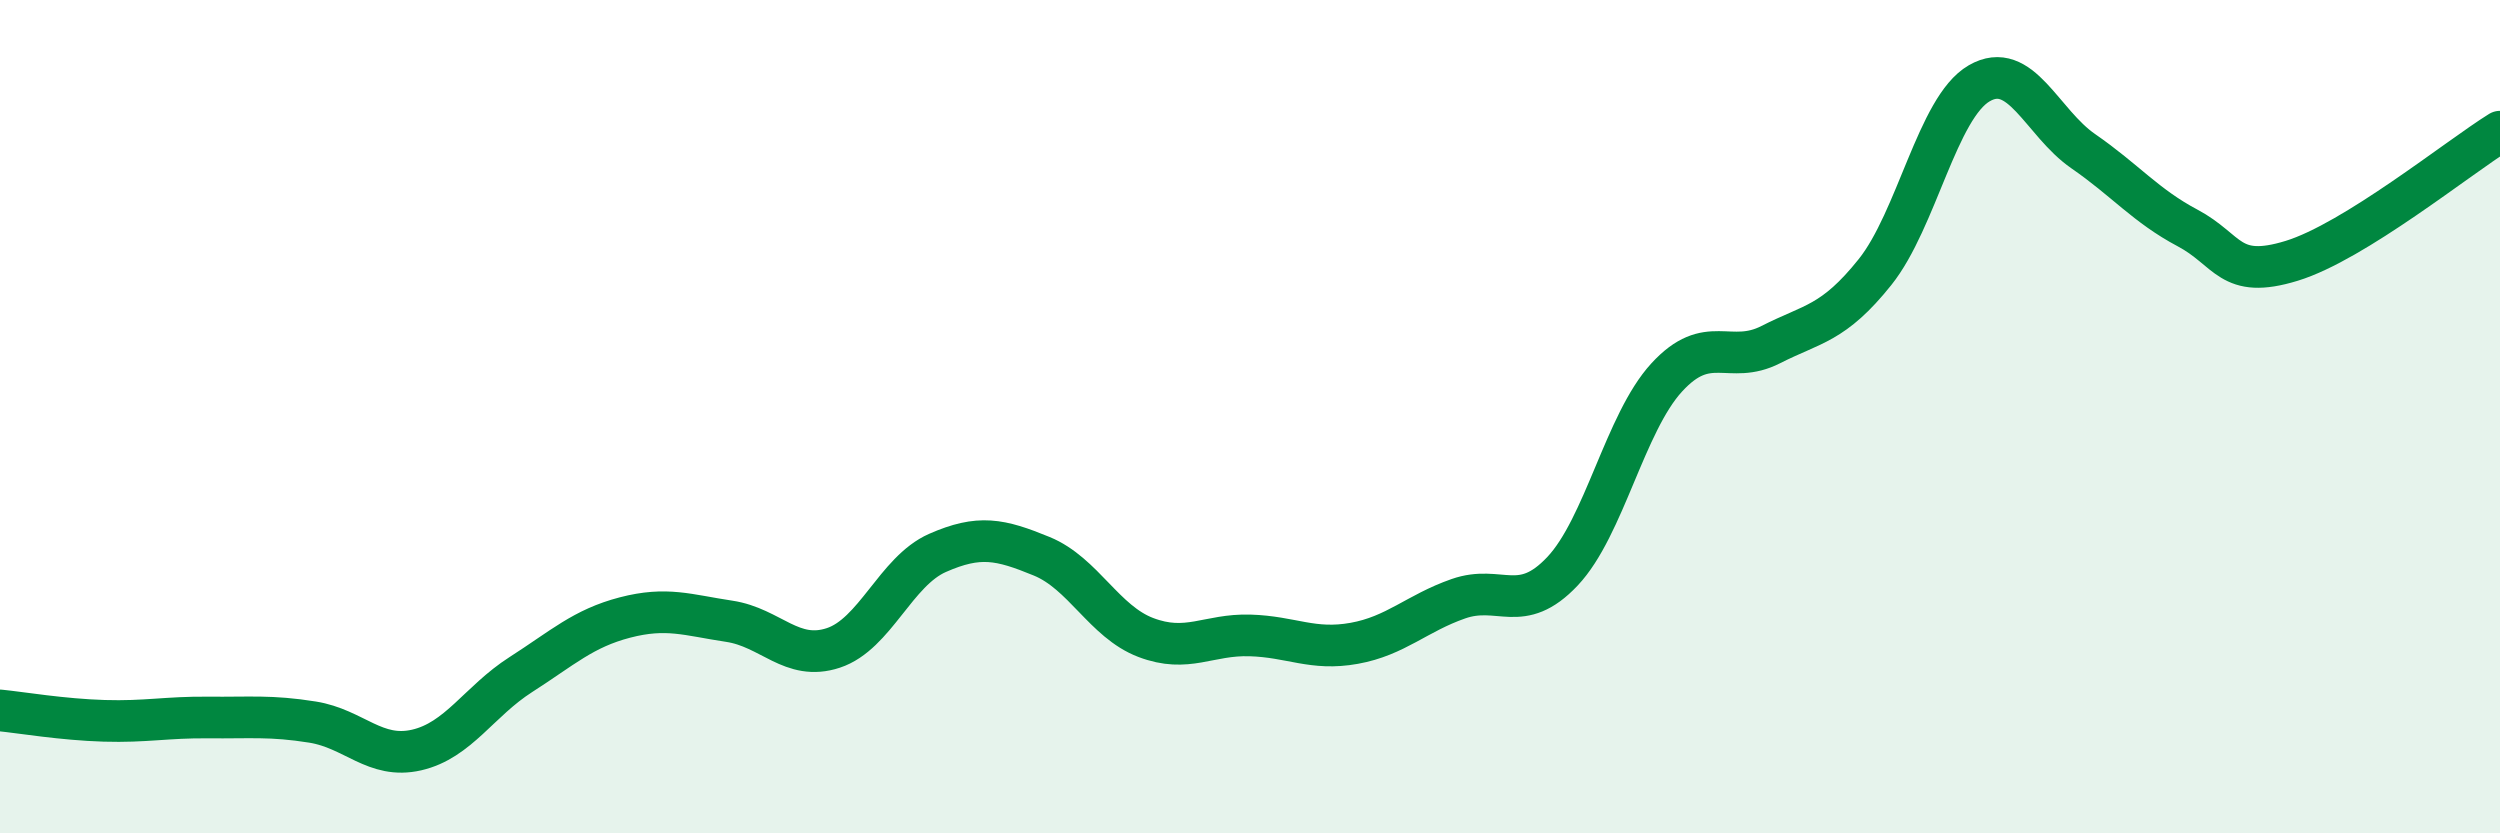 
    <svg width="60" height="20" viewBox="0 0 60 20" xmlns="http://www.w3.org/2000/svg">
      <path
        d="M 0,17.05 C 0.5,17.1 1.5,17.27 2.5,17.3 C 3.5,17.33 4,17.21 5,17.22 C 6,17.23 6.5,17.17 7.5,17.33 C 8.5,17.49 9,18.23 10,18 C 11,17.77 11.5,16.83 12.5,16.19 C 13.5,15.55 14,15.08 15,14.82 C 16,14.56 16.5,14.76 17.5,14.91 C 18.5,15.06 19,15.88 20,15.55 C 21,15.22 21.5,13.71 22.5,13.27 C 23.5,12.83 24,12.94 25,13.35 C 26,13.76 26.5,14.92 27.5,15.3 C 28.5,15.68 29,15.22 30,15.25 C 31,15.28 31.5,15.62 32.5,15.44 C 33.5,15.26 34,14.72 35,14.37 C 36,14.02 36.5,14.77 37.5,13.71 C 38.5,12.65 39,10.15 40,9.06 C 41,7.97 41.5,8.78 42.5,8.27 C 43.5,7.76 44,7.78 45,6.53 C 46,5.28 46.5,2.58 47.5,2 C 48.5,1.42 49,2.94 50,3.63 C 51,4.32 51.5,4.94 52.5,5.47 C 53.5,6 53.5,6.72 55,6.26 C 56.5,5.8 59,3.78 60,3.16L60 20L0 20Z"
        fill="#008740"
        opacity="0.1"
        stroke-linecap="round"
        stroke-linejoin="round"
      />
      <path
        d="M 0,17.05 C 0.5,17.1 1.5,17.27 2.5,17.3 C 3.5,17.33 4,17.21 5,17.22 C 6,17.23 6.5,17.17 7.5,17.33 C 8.5,17.49 9,18.23 10,18 C 11,17.77 11.5,16.83 12.5,16.19 C 13.5,15.55 14,15.08 15,14.82 C 16,14.56 16.5,14.76 17.5,14.91 C 18.5,15.06 19,15.88 20,15.55 C 21,15.22 21.5,13.71 22.5,13.27 C 23.5,12.83 24,12.94 25,13.35 C 26,13.76 26.5,14.92 27.5,15.3 C 28.5,15.68 29,15.22 30,15.25 C 31,15.28 31.5,15.62 32.5,15.44 C 33.5,15.26 34,14.72 35,14.37 C 36,14.02 36.5,14.77 37.5,13.71 C 38.5,12.65 39,10.15 40,9.06 C 41,7.97 41.5,8.78 42.5,8.27 C 43.5,7.76 44,7.78 45,6.53 C 46,5.28 46.5,2.58 47.5,2 C 48.5,1.42 49,2.94 50,3.63 C 51,4.32 51.5,4.94 52.5,5.47 C 53.5,6 53.5,6.72 55,6.26 C 56.5,5.8 59,3.78 60,3.16"
        stroke="#008740"
        stroke-width="1"
        fill="none"
        stroke-linecap="round"
        stroke-linejoin="round"
      />
    </svg>
  